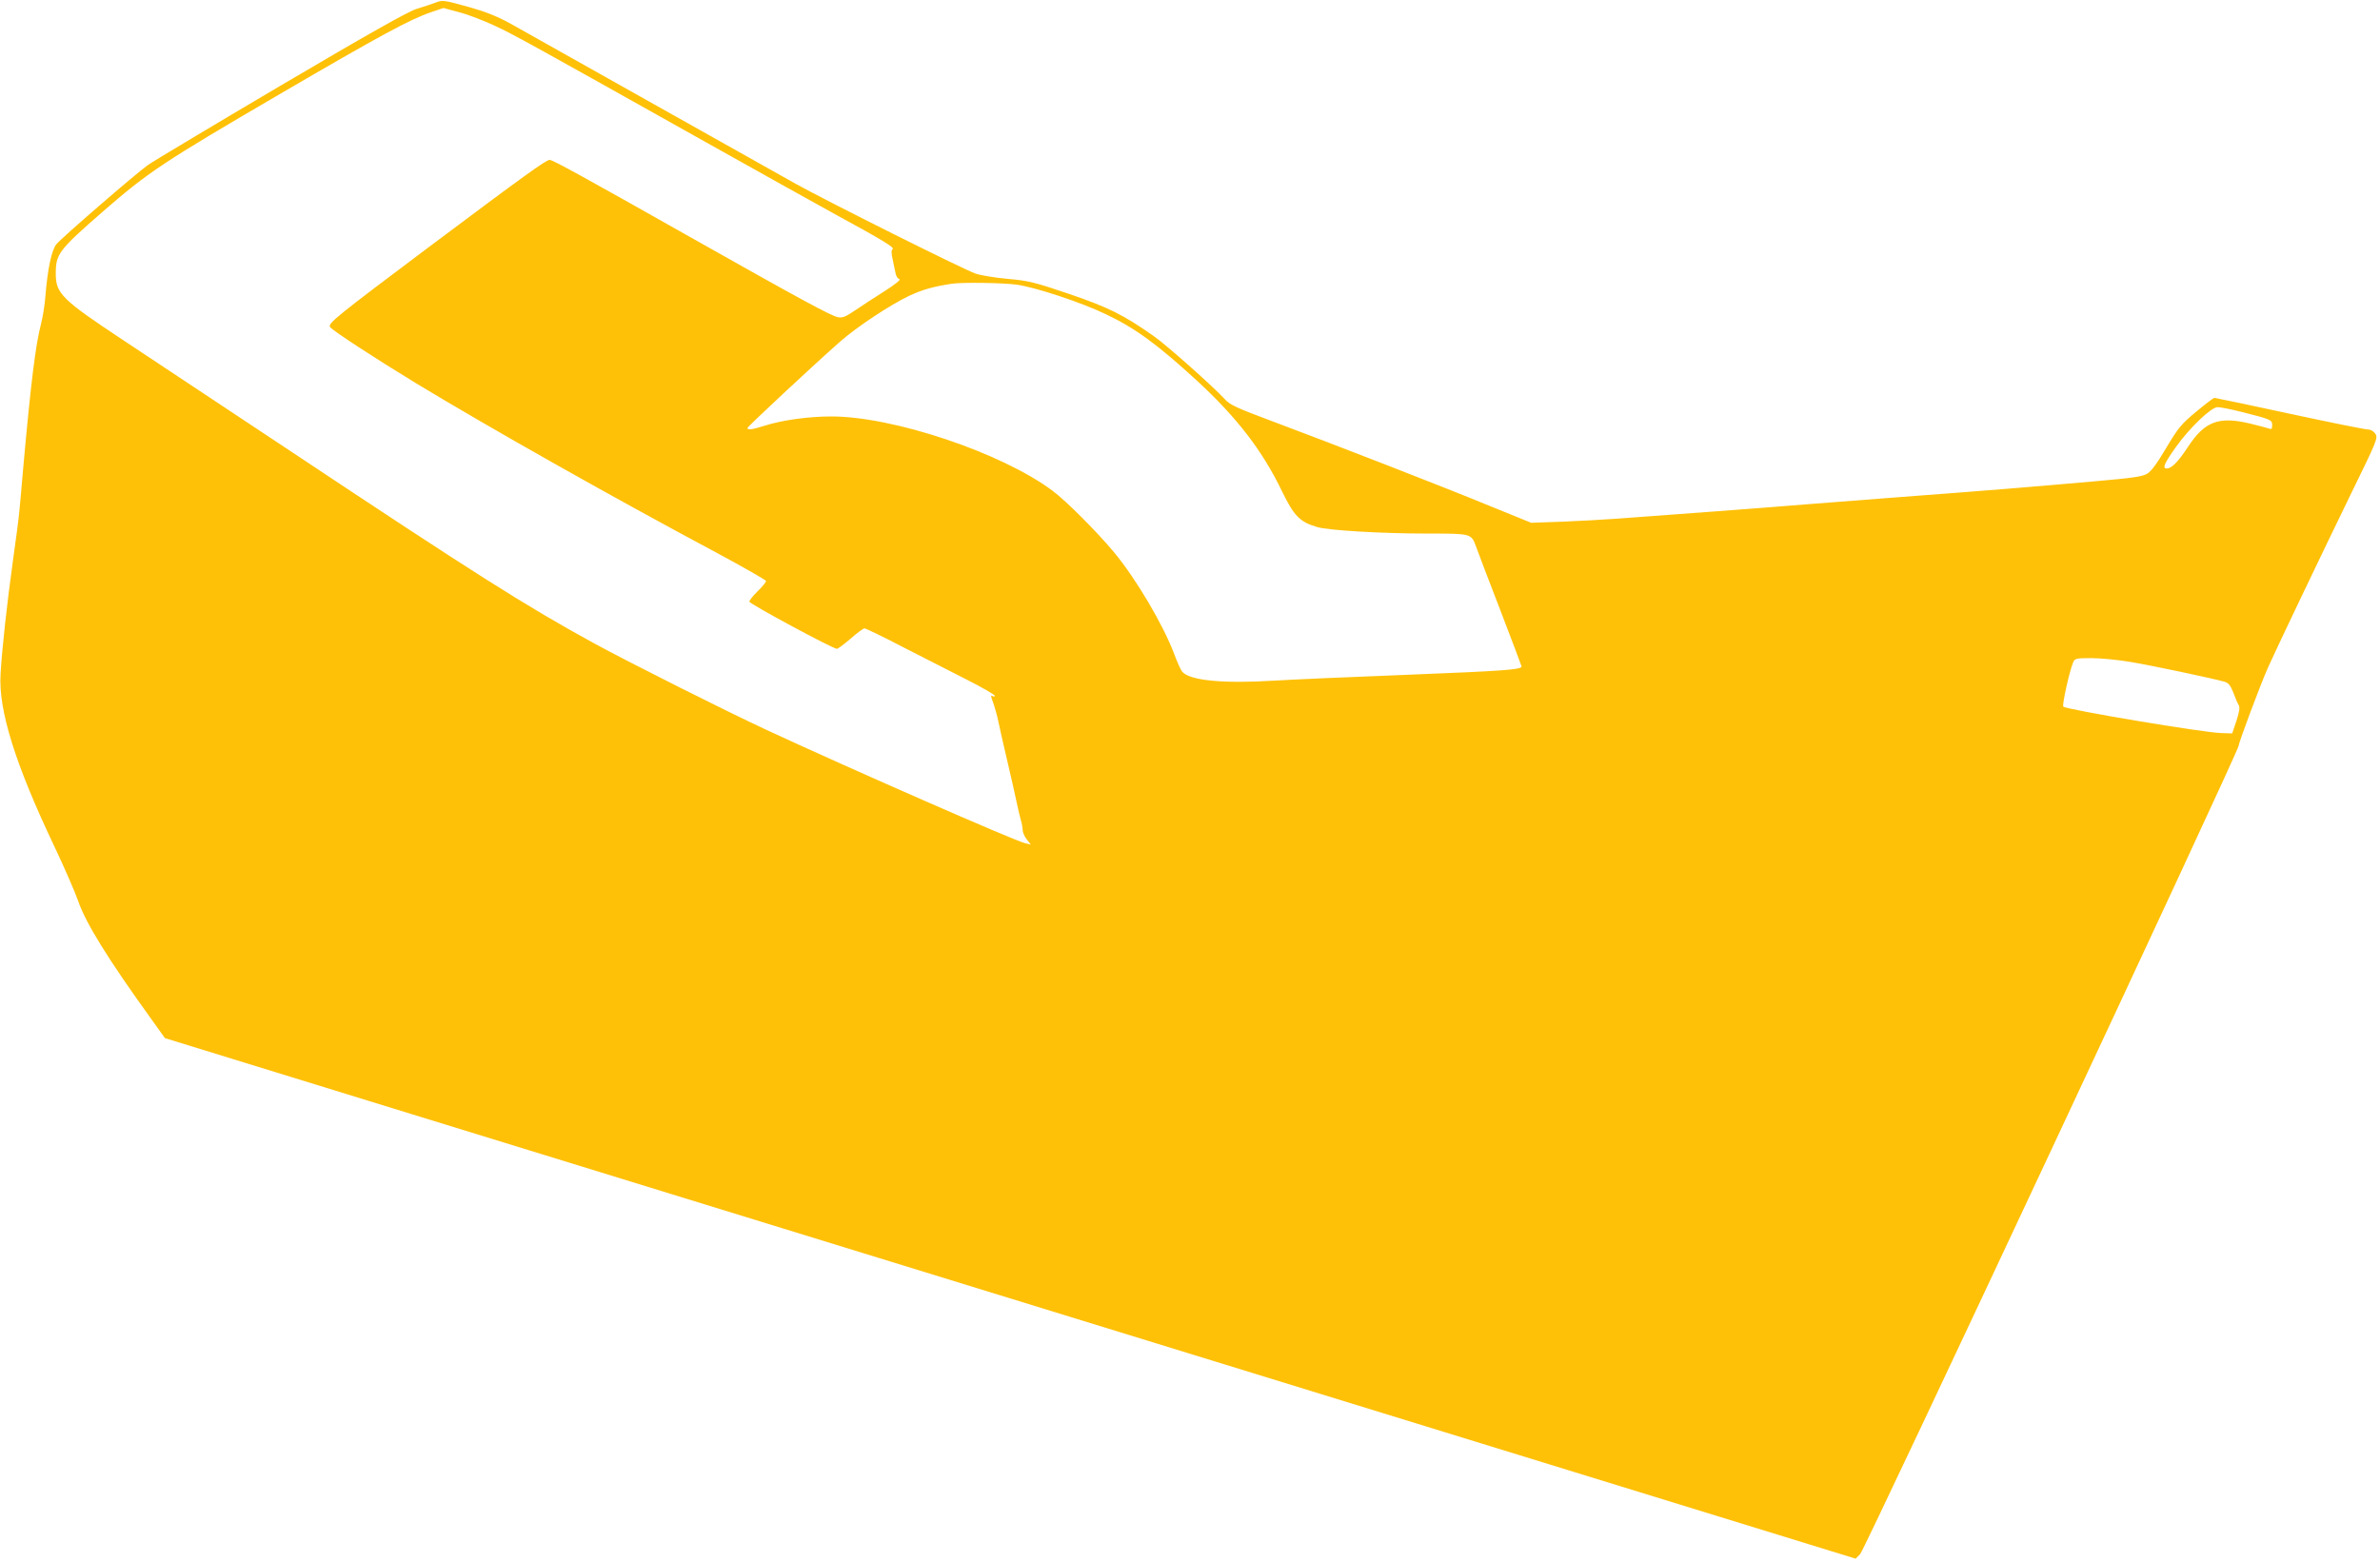 <?xml version="1.0" standalone="no"?>
<!DOCTYPE svg PUBLIC "-//W3C//DTD SVG 20010904//EN"
 "http://www.w3.org/TR/2001/REC-SVG-20010904/DTD/svg10.dtd">
<svg version="1.0" xmlns="http://www.w3.org/2000/svg"
 width="1280pt" height="840pt" viewBox="0 0 1280 840"
 preserveAspectRatio="xMidYMid meet">
<g transform="translate(0,840) scale(0.1,-0.1)"
fill="#ffc107" stroke="none">
<path d="M2340 8385 c-19 -7 -64 -22 -100 -33 -47 -15 -258 -134 -730 -412
-366 -216 -687 -408 -715 -428 -66 -47 -467 -394 -492 -426 -26 -33 -47 -132
-59 -281 -3 -44 -14 -111 -24 -150 -29 -111 -54 -314 -95 -770 -8 -93 -17
-199 -21 -235 -3 -36 -19 -157 -35 -270 -31 -225 -58 -465 -66 -606 -12 -194
79 -484 288 -924 56 -118 114 -252 130 -298 40 -117 160 -311 393 -634 l73
-102 1324 -408 c728 -224 2774 -854 4547 -1400 l3222 -992 24 24 c26 27 2036
4320 2036 4349 0 16 116 327 158 421 34 78 295 624 446 934 140 286 146 300
131 323 -10 14 -25 23 -41 23 -14 0 -204 38 -421 85 -217 47 -399 85 -404 85
-4 0 -48 -33 -97 -74 -81 -67 -97 -87 -161 -194 -49 -83 -80 -126 -103 -140
-27 -16 -79 -23 -283 -41 -353 -31 -557 -48 -1050 -85 -181 -14 -391 -30 -465
-36 -74 -6 -193 -15 -265 -21 -71 -5 -184 -14 -250 -19 -66 -5 -187 -14 -270
-20 -82 -6 -204 -15 -270 -20 -66 -5 -196 -12 -290 -16 l-170 -6 -224 91
c-237 98 -839 332 -1184 461 -177 66 -213 83 -240 113 -58 64 -311 289 -379
337 -166 117 -247 157 -458 229 -186 63 -217 71 -330 81 -69 6 -147 19 -175
29 -78 29 -782 381 -965 482 -91 51 -453 254 -805 452 -352 198 -683 384 -735
413 -66 36 -132 62 -210 84 -148 41 -149 41 -190 25z m320 -123 c107 -50 188
-95 1140 -629 294 -165 612 -342 705 -393 239 -130 308 -172 296 -180 -8 -4
-8 -21 0 -56 5 -27 13 -61 16 -76 3 -15 12 -28 21 -30 8 -2 -27 -30 -79 -63
-52 -33 -123 -79 -158 -103 -53 -36 -69 -43 -95 -38 -39 8 -211 102 -789 428
-579 327 -744 418 -761 418 -19 0 -129 -79 -651 -470 -493 -370 -543 -410
-530 -429 10 -17 243 -169 460 -301 396 -240 1066 -618 1613 -910 149 -80 271
-150 272 -155 0 -6 -20 -31 -45 -55 -25 -24 -45 -50 -45 -56 0 -12 450 -254
471 -254 6 0 39 25 74 55 34 30 68 55 74 55 7 0 99 -44 204 -99 106 -54 261
-133 345 -176 83 -42 152 -82 152 -87 0 -5 -4 -6 -10 -3 -13 8 -13 3 4 -42 7
-21 19 -63 25 -93 7 -30 16 -73 21 -95 15 -64 39 -169 56 -242 8 -38 20 -90
26 -118 6 -27 14 -63 19 -79 5 -16 9 -39 9 -51 0 -12 10 -35 22 -50 l22 -28
-30 7 c-63 16 -937 399 -1394 611 -217 101 -721 354 -920 462 -370 202 -649
379 -1640 1038 -366 243 -771 512 -900 597 -326 216 -360 249 -360 355 0 107
14 126 252 334 246 214 324 266 958 636 533 311 695 399 810 438 l65 22 85
-23 c47 -12 132 -45 190 -72z m2807 -1393 c101 -14 347 -95 478 -158 161 -76
279 -163 494 -360 213 -197 350 -374 456 -594 64 -132 96 -165 189 -192 59
-18 349 -35 596 -35 234 0 232 0 258 -69 11 -31 70 -186 132 -346 61 -159 112
-294 113 -299 4 -18 -94 -25 -623 -46 -289 -11 -606 -25 -705 -31 -276 -17
-456 0 -497 48 -8 10 -27 52 -42 93 -60 160 -207 408 -325 550 -93 111 -256
275 -330 330 -272 204 -856 400 -1190 400 -121 0 -267 -20 -359 -50 -68 -21
-92 -25 -92 -12 0 7 361 344 500 466 90 79 269 197 370 245 74 34 127 49 230
65 56 8 274 5 347 -5z m6586 -684 c162 -41 167 -43 167 -72 0 -20 -4 -24 -17
-18 -10 3 -56 16 -103 27 -168 40 -243 11 -333 -126 -54 -82 -88 -116 -114
-116 -25 0 -13 28 49 115 75 105 190 215 225 215 13 0 70 -11 126 -25z m-598
-1345 c110 -18 441 -88 509 -107 22 -7 32 -20 47 -58 10 -28 23 -58 29 -67 7
-13 4 -35 -12 -85 l-23 -68 -60 2 c-93 2 -831 126 -848 142 -8 8 33 192 53
239 9 20 16 22 97 22 49 0 142 -9 208 -20z"/>
</g>
</svg>
